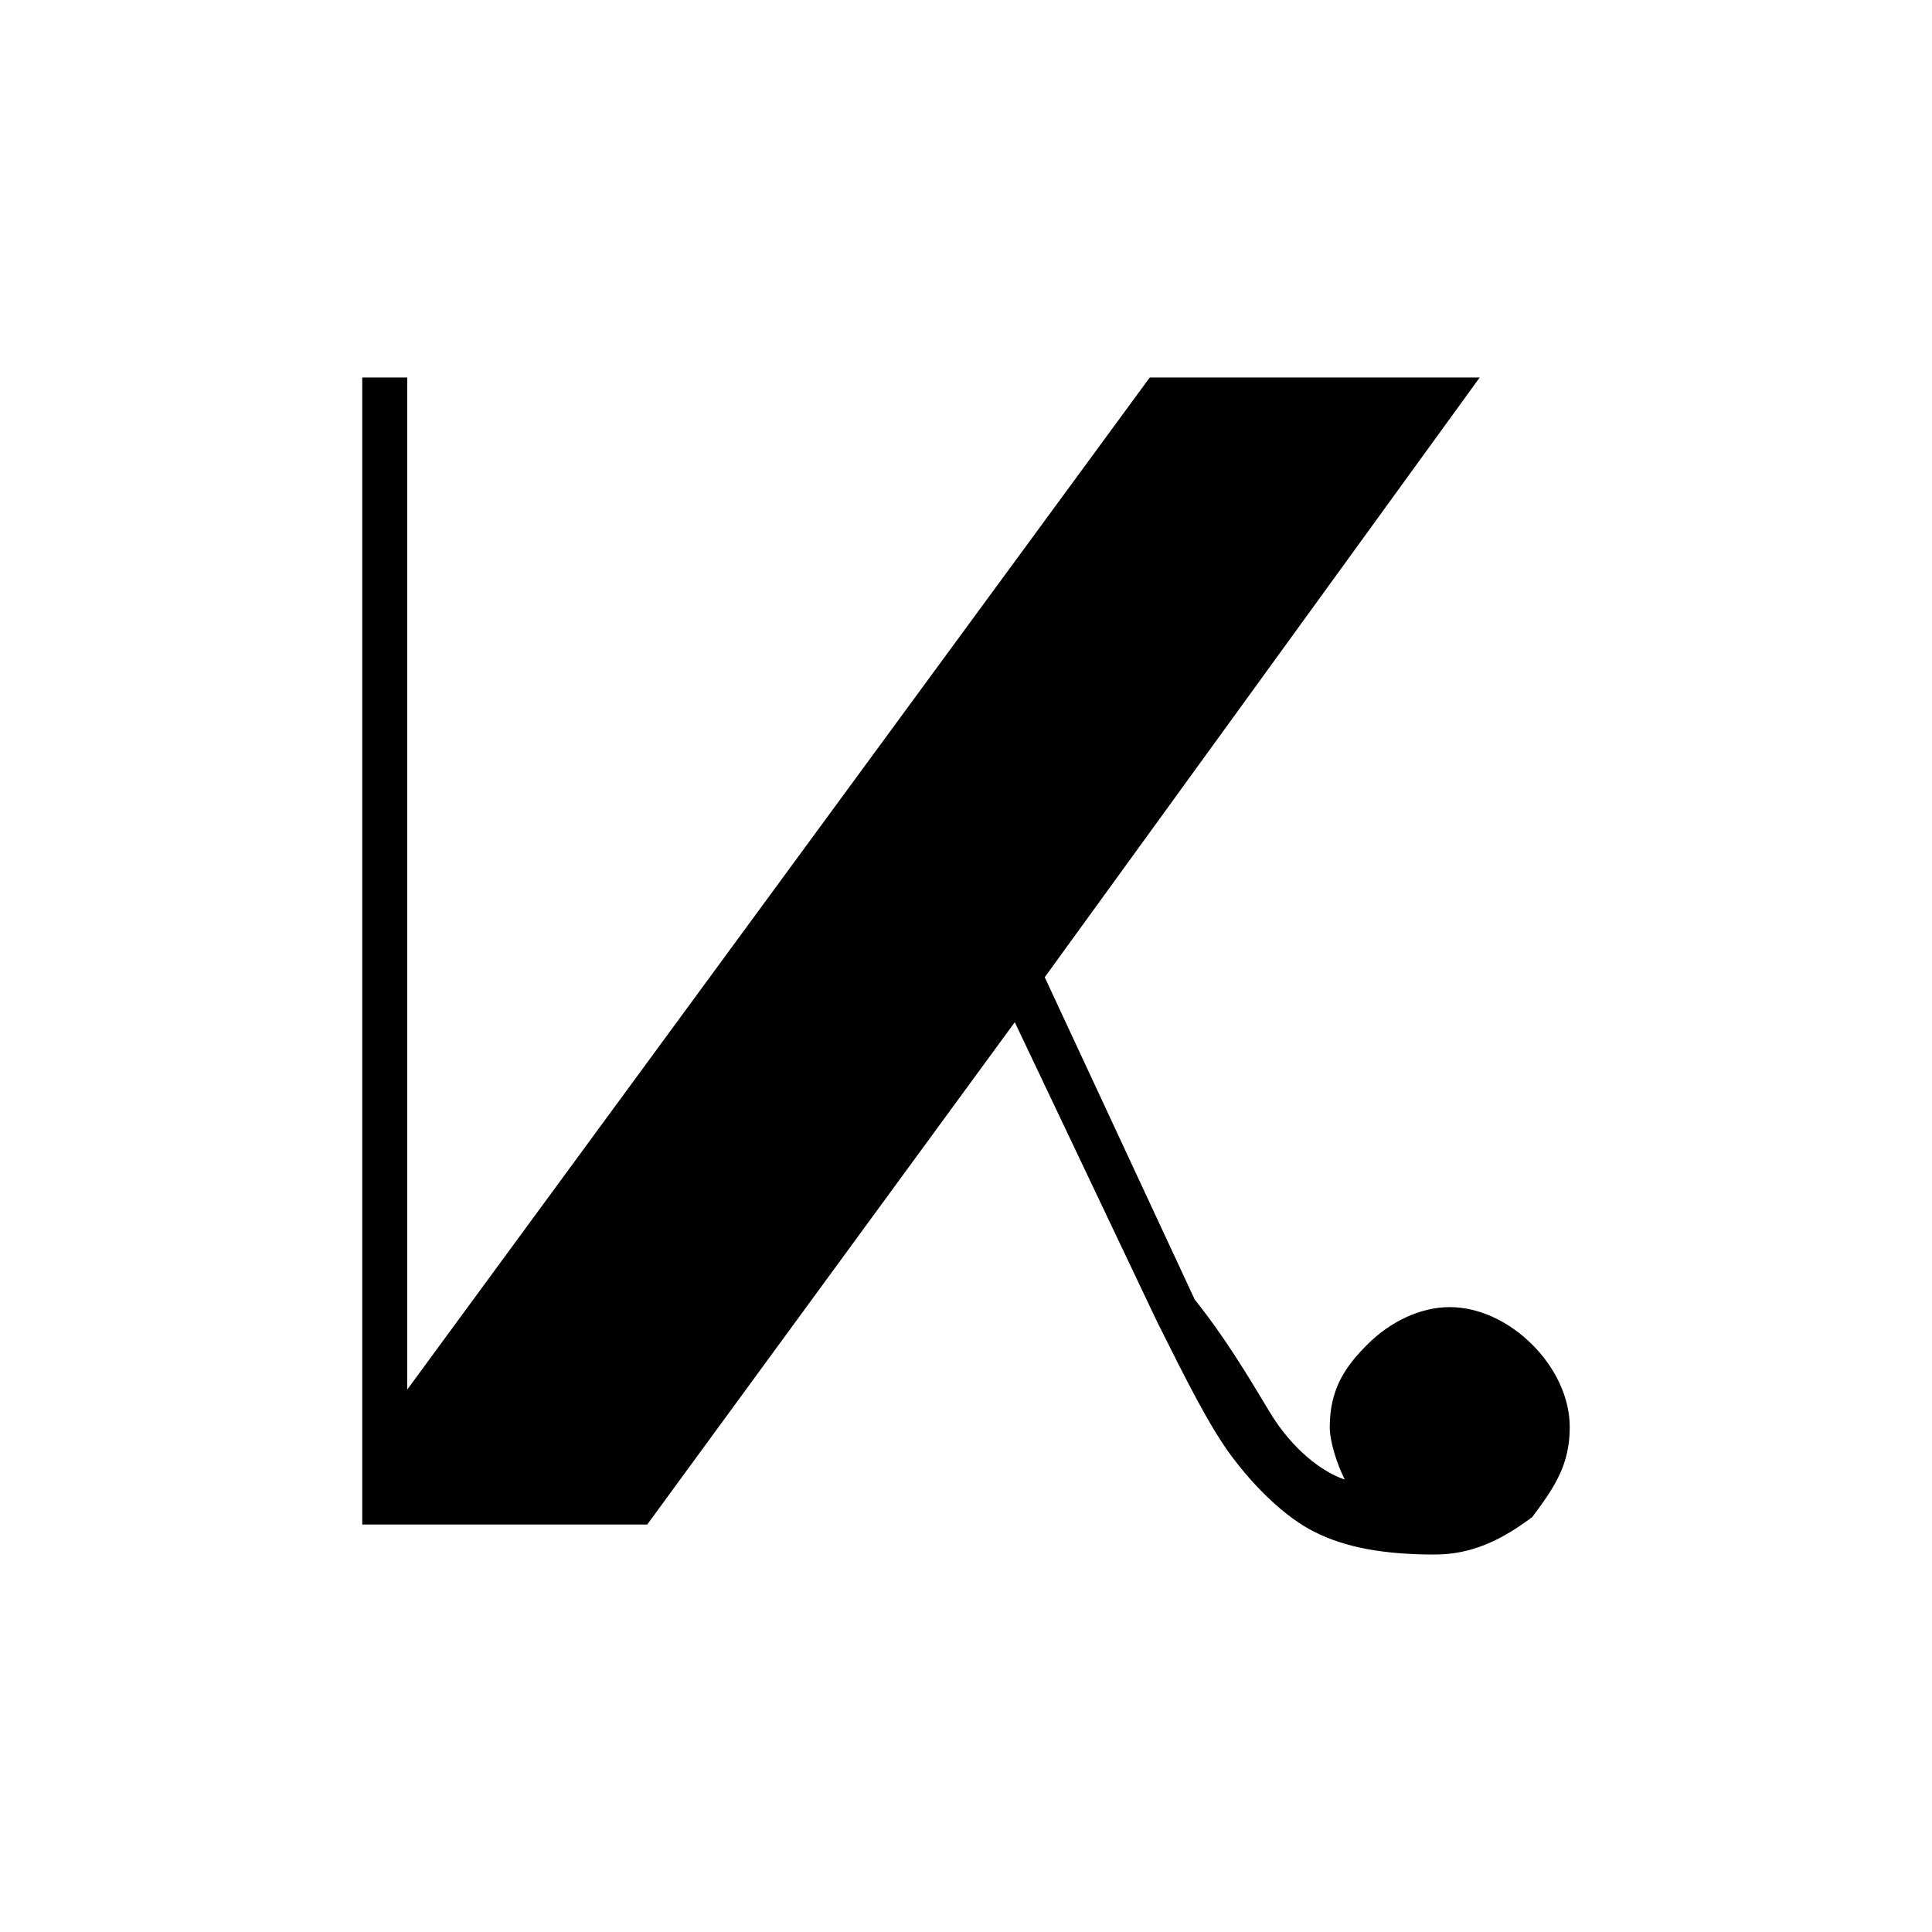 <?xml version="1.0" encoding="UTF-8"?> <svg xmlns="http://www.w3.org/2000/svg" width="32" height="32" viewBox="0 0 32 32" fill="none"><path d="M21.031 23.389C21.404 24.009 21.901 24.382 22.273 24.506C22.149 24.258 22.025 23.885 22.025 23.637C22.025 23.016 22.273 22.643 22.646 22.271C23.019 21.898 23.515 21.65 24.012 21.65C24.509 21.65 25.006 21.898 25.379 22.271C25.752 22.643 26 23.14 26 23.637C26 24.258 25.752 24.63 25.379 25.127C24.882 25.5 24.385 25.748 23.764 25.748C22.894 25.748 22.273 25.624 21.776 25.375C21.279 25.127 20.783 24.63 20.41 24.134C20.037 23.637 19.665 22.892 19.168 21.898L16.808 16.931L10.72 25.251H6V6.252H6.745V23.016L19.044 6.252H24.509L17.304 16.186L19.789 21.526C20.286 22.147 20.658 22.768 21.031 23.389Z" fill="black"></path></svg> 